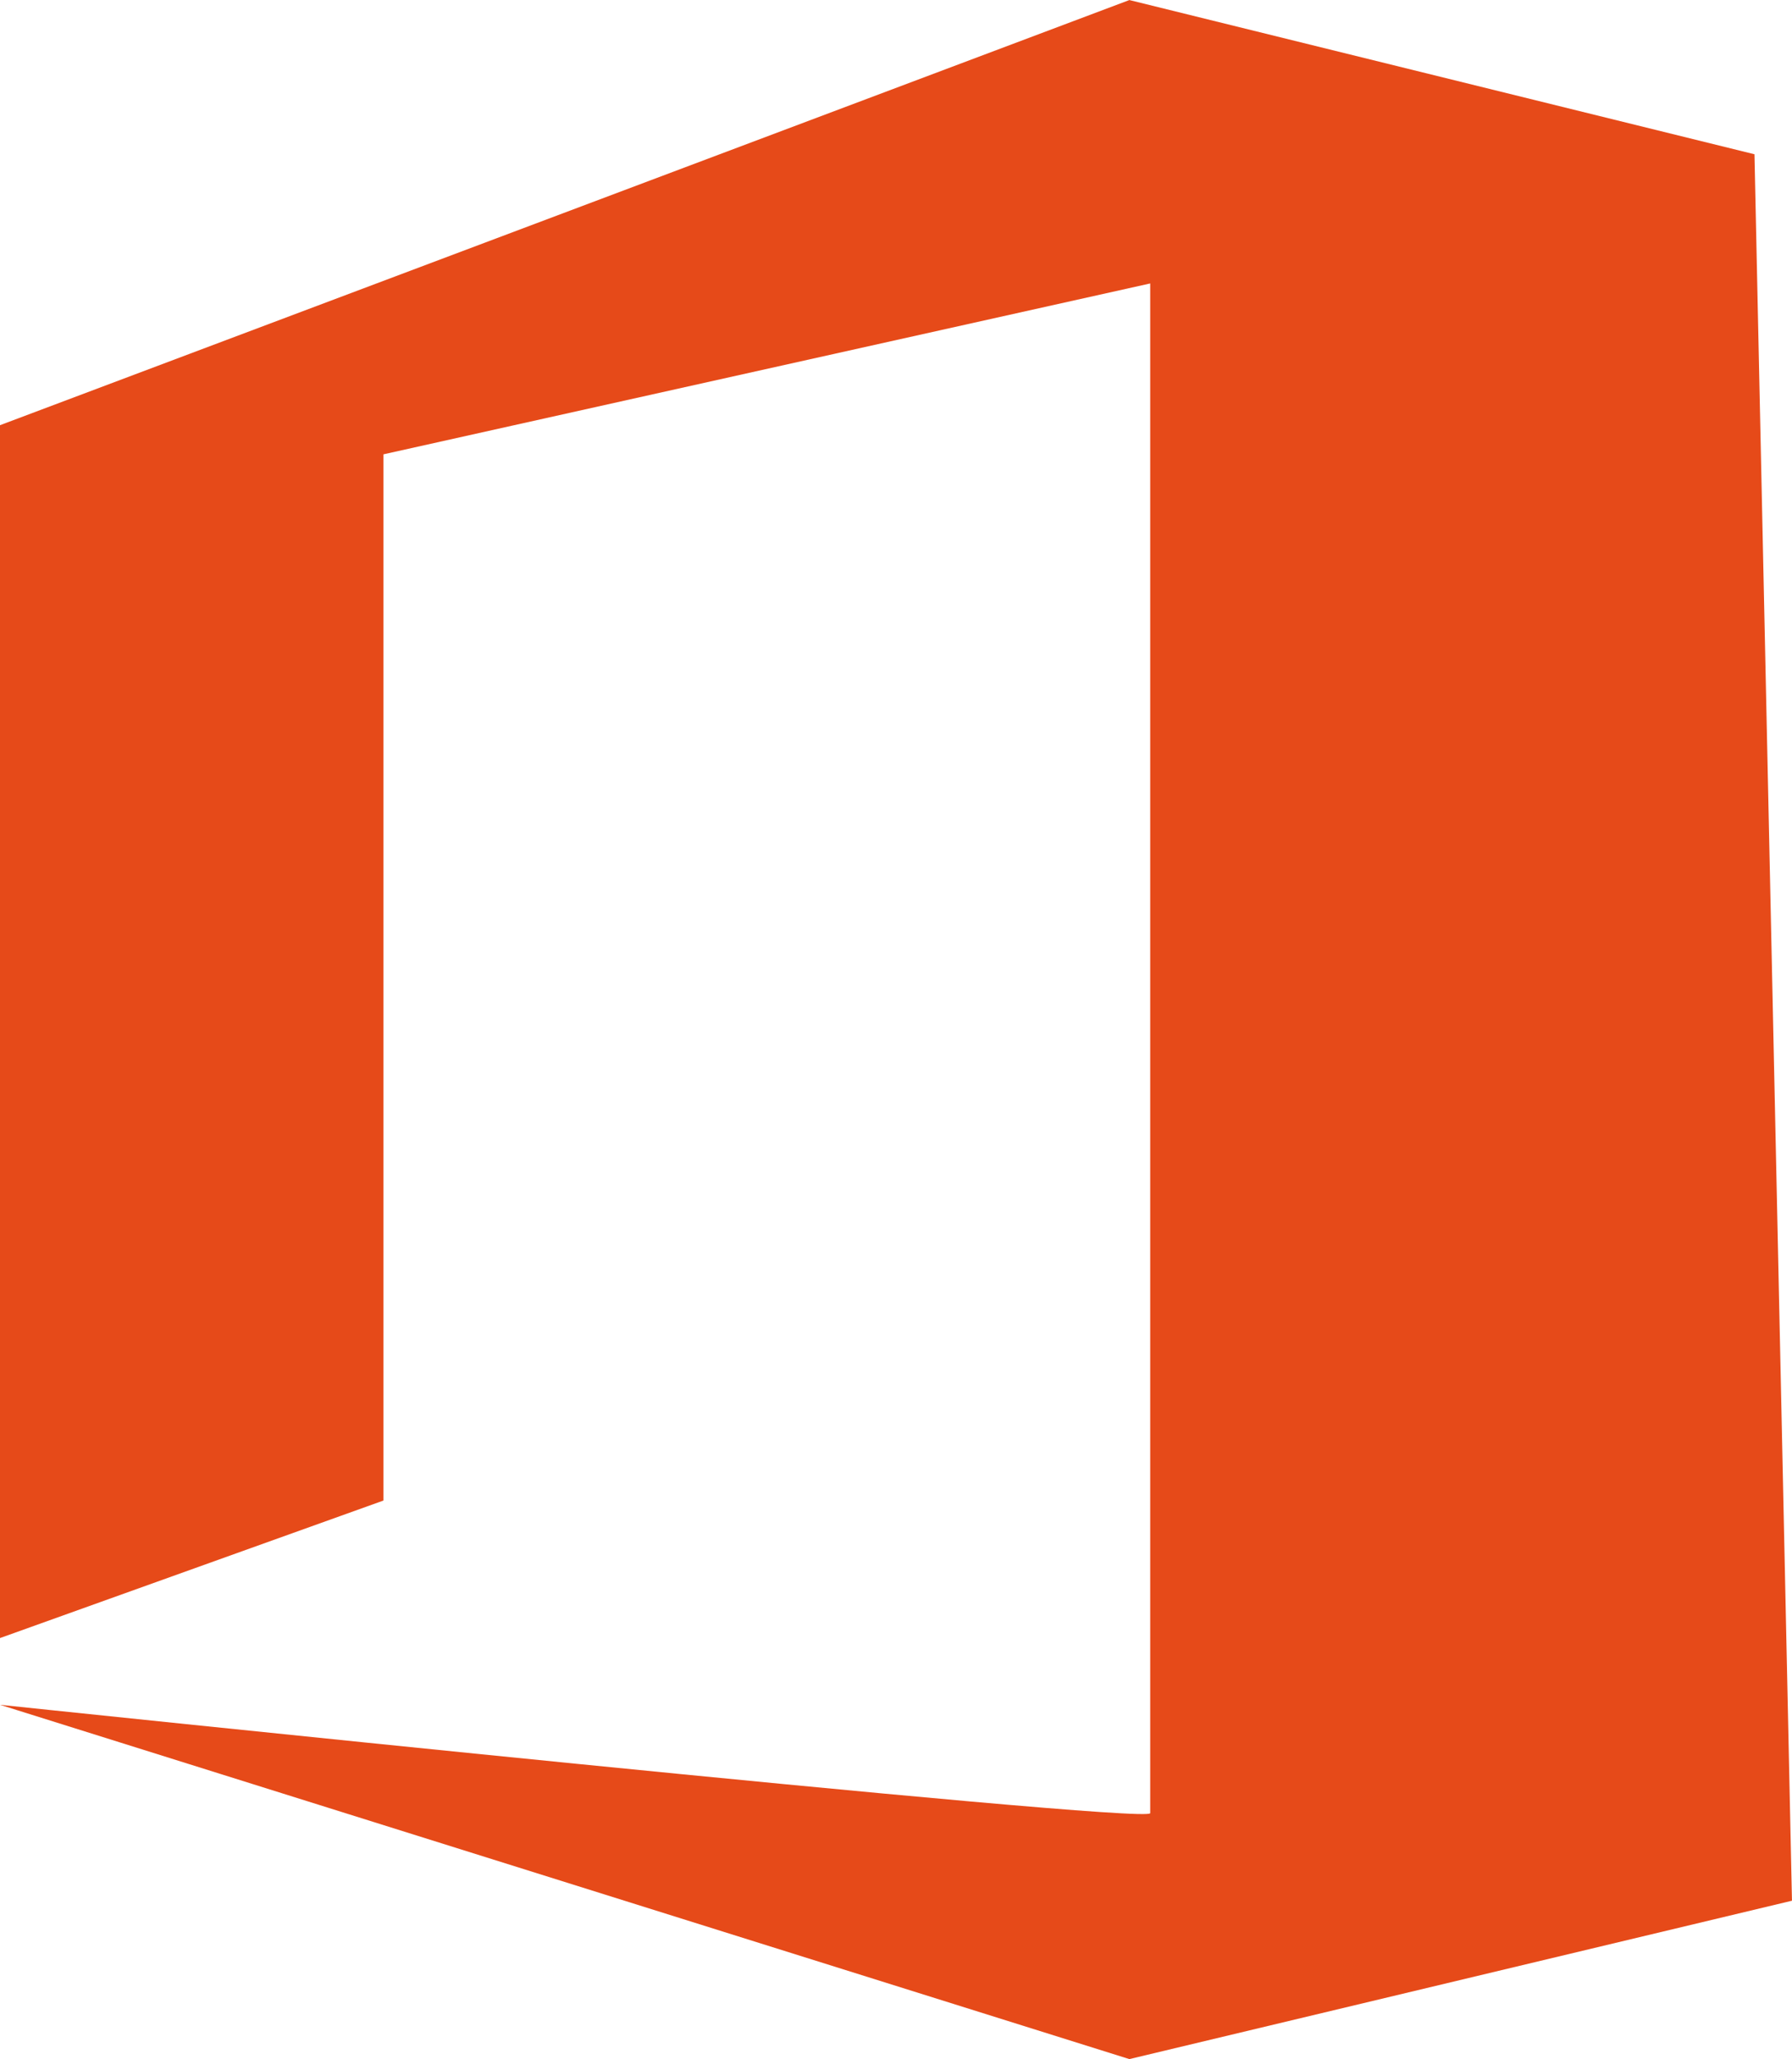 <svg xmlns="http://www.w3.org/2000/svg" width="69.618" height="79.979" viewBox="0 0 69.618 79.979">
  <path id="Path_1167" data-name="Path 1167" d="M-5501.439-15391.4l43.875-16.514,24.285,5.99,1.457,67.837-25.742,6.152-43.875-13.762s44.685,4.694,44.685,4.209v-59.418l-29.79,6.638v40.638l-14.9,5.343Z" transform="translate(5501.439 15407.916)" fill="#e64a19"/>
</svg>
